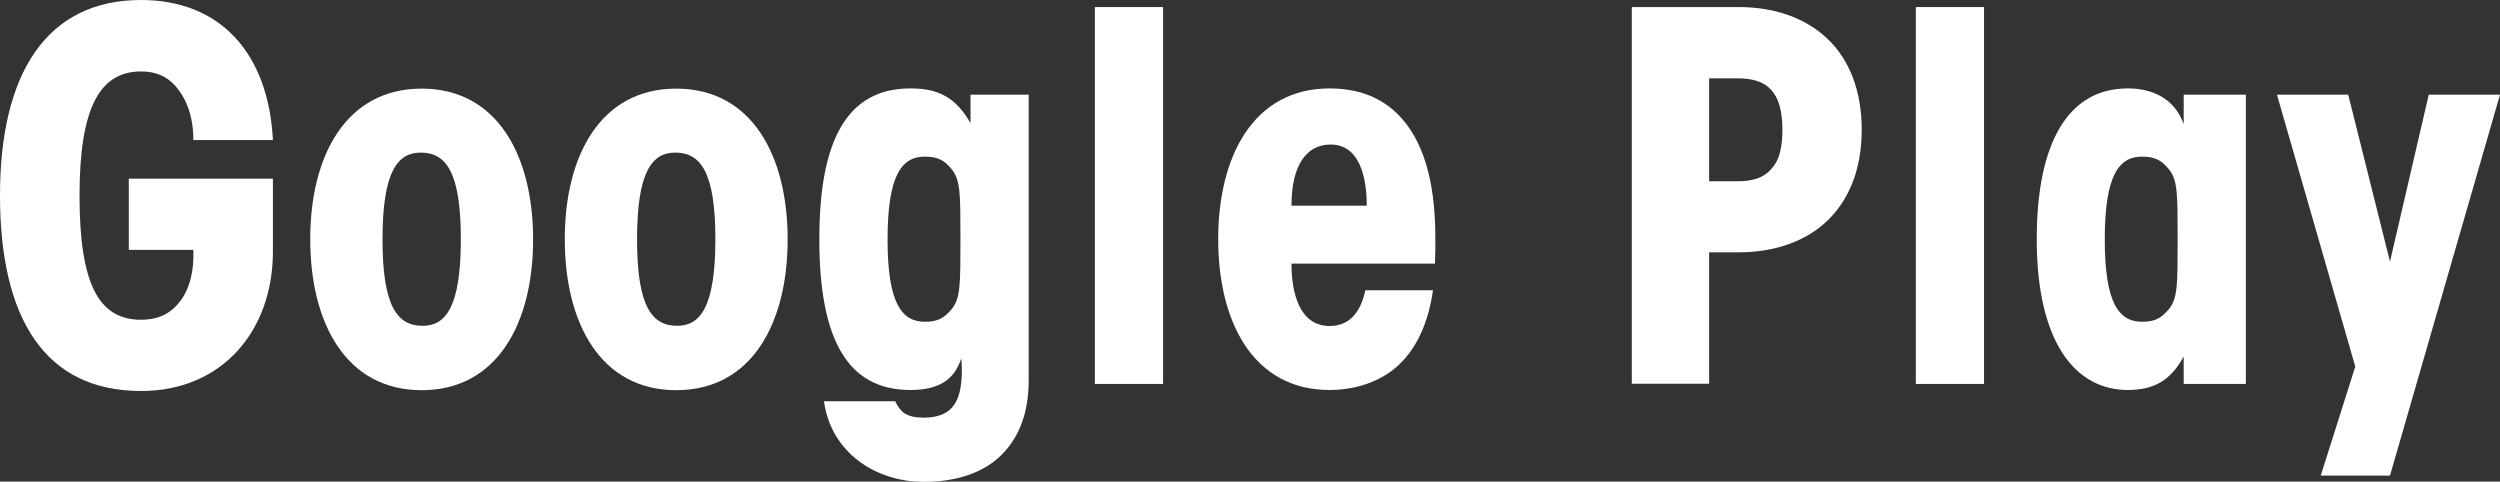 <?xml version="1.0" encoding="UTF-8"?><svg id="_レイヤー_2" xmlns="http://www.w3.org/2000/svg" viewBox="0 0 123.85 23.86"><rect x="0" y="0" width="123.85" height="23.86" fill="#333333" stroke="none"/><defs><style>.cls-1{fill:#fff;stroke-width:0px;}</style></defs><g id="_文字"><path class="cls-1" d="M9.58,6.94c0-.78-.15-1.41-.4-1.94-.45-.88-1.06-1.46-2.19-1.46-2.02,0-3.05,1.74-3.05,6.15s.96,6.15,3.05,6.15c1.01,0,1.61-.43,2.04-1.06.43-.66.58-1.49.55-2.4h-3.2v-3.53h7.14v3.61c0,3.91-2.5,6.91-6.53,6.91-4.79,0-6.99-3.63-6.99-9.69S2.32,0,6.99,0c3.91,0,6.31,2.62,6.53,6.94h-3.93Z"/><path class="cls-1" d="M15.37,11.83c0-4.11,1.77-7.44,5.52-7.44s5.52,3.33,5.52,7.47-1.77,7.47-5.52,7.47-5.52-3.33-5.52-7.47v-.03ZM18.95,11.88c0,3.35.76,4.26,1.99,4.26,1.13,0,1.89-.91,1.89-4.29s-.76-4.29-1.99-4.29c-1.13,0-1.89.91-1.89,4.29v.02Z"/><path class="cls-1" d="M27.98,11.83c0-4.11,1.77-7.44,5.52-7.44s5.52,3.33,5.52,7.47-1.77,7.47-5.52,7.47-5.52-3.33-5.52-7.47v-.03ZM31.56,11.88c0,3.35.76,4.26,1.99,4.26,1.13,0,1.89-.91,1.89-4.29s-.76-4.29-1.99-4.29c-1.13,0-1.89.91-1.89,4.29v.02Z"/><path class="cls-1" d="M50.96,18.87c0,1.54-.45,2.77-1.34,3.66-.86.86-2.17,1.34-3.86,1.34-2.37,0-4.59-1.44-4.94-3.99h3.53c.13.28.28.48.48.61.23.13.5.2.93.2,1.51,0,1.84-.91,1.89-2.17,0-.25,0-.5-.03-.76-.35,1.06-1.11,1.56-2.52,1.56-3.18,0-4.51-2.62-4.51-7.47s1.34-7.47,4.51-7.47c1.34,0,2.22.4,2.98,1.72v-1.41h2.88v14.18ZM43.97,11.88c0,3.15.71,4.06,1.84,4.06.68,0,.98-.2,1.34-.63.43-.53.43-1.21.43-3.46s0-2.93-.43-3.46c-.35-.43-.66-.63-1.34-.63-1.13,0-1.84.91-1.84,4.09v.02Z"/><path class="cls-1" d="M54.24.35h3.38v18.67h-3.38V.35Z"/><path class="cls-1" d="M63.98,13.07c0,1.41.38,3.08,1.89,3.08.88,0,1.51-.55,1.77-1.77h3.35c-.28,1.99-1.08,3.28-2.07,4.01-.98.71-2.12.93-3.05.93-3.76,0-5.52-3.33-5.52-7.47s1.77-7.47,5.52-7.47c1.92,0,3.28.81,4.16,2.3,1.06,1.84,1.13,4.19,1.06,6.38h-7.11ZM67.71,10.19c0-.86-.13-3.03-1.79-3.03-1.19,0-1.94,1.01-1.94,3.03h3.73Z"/><path class="cls-1" d="M86.13.35c1.77,0,3.3.53,4.39,1.56s1.71,2.57,1.71,4.52-.63,3.48-1.71,4.51-2.62,1.56-4.39,1.56h-1.46v6.51h-3.83V.35h5.3ZM84.67,8.98h1.41c.76,0,1.31-.18,1.67-.61.38-.4.55-1.01.55-1.94s-.18-1.56-.55-1.97c-.35-.4-.91-.58-1.67-.58h-1.41v5.1Z"/><path class="cls-1" d="M94.91.35h3.38v18.67h-3.38V.35Z"/><path class="cls-1" d="M111.26,19.02h-3.08v-1.36c-.63,1.16-1.44,1.66-2.77,1.66-2.57,0-4.51-2.32-4.51-7.47,0-4.84,1.59-7.47,4.51-7.47,1.13,0,2.29.43,2.77,1.77v-1.46h3.08v14.33ZM104.27,11.88c0,3.15.71,4.06,1.84,4.06.68,0,.98-.2,1.34-.63.43-.53.43-1.21.43-3.46s0-2.93-.43-3.46c-.35-.43-.66-.63-1.34-.63-1.13,0-1.84.91-1.84,4.09v.02Z"/><path class="cls-1" d="M116.68,18.16l-3.88-13.47h3.53l2.07,8.27,1.92-8.27h3.53l-5.45,18.87h-3.43l1.71-5.4Z"/></g></svg>